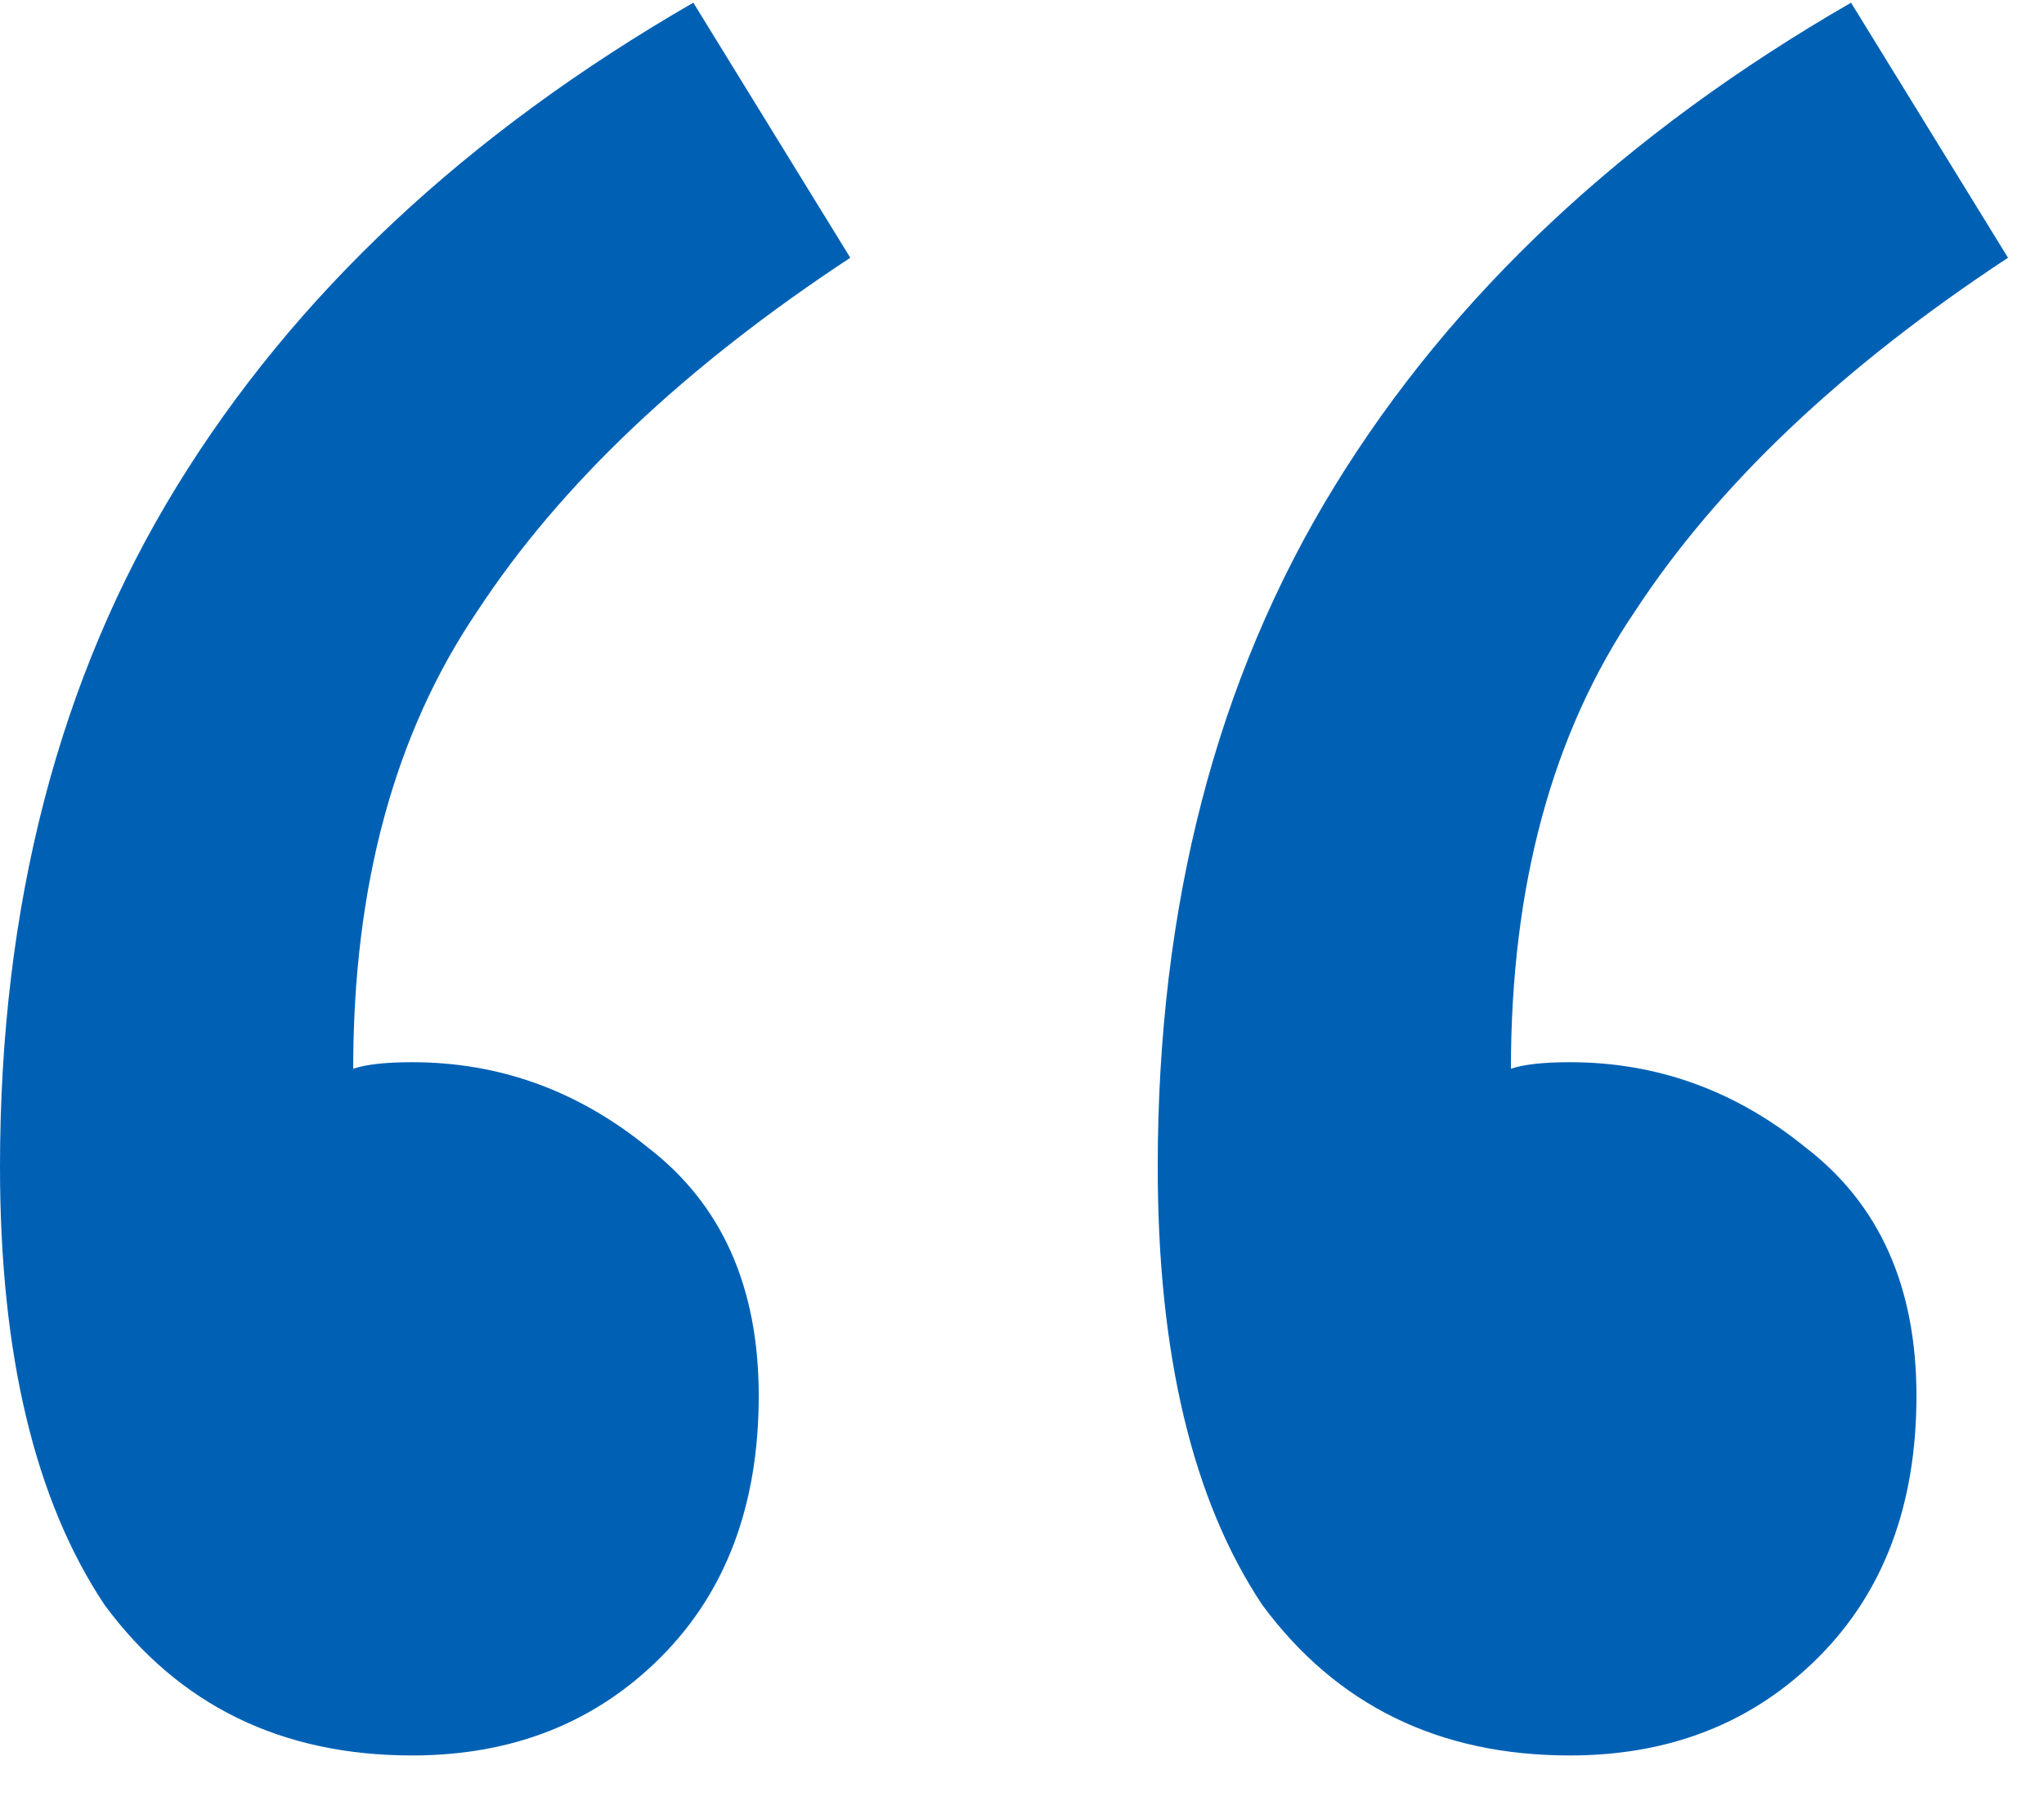 <svg width="35" height="31" viewBox="0 0 35 31" fill="none" xmlns="http://www.w3.org/2000/svg">
<path d="M7.056 30.062C4.816 30.062 3.061 29.203 1.792 27.486C0.597 25.694 0 23.193 0 19.982C0 15.502 1.008 11.619 3.024 8.334C5.04 5.049 7.989 2.286 11.872 0.046L14.56 4.414C11.723 6.281 9.595 8.297 8.176 10.462C6.757 12.553 6.048 15.166 6.048 18.302C6.272 18.227 6.608 18.19 7.056 18.19C8.549 18.19 9.893 18.675 11.088 19.646C12.357 20.617 12.992 22.035 12.992 23.902C12.992 25.769 12.432 27.262 11.312 28.382C10.192 29.502 8.773 30.062 7.056 30.062ZM26.88 30.062C24.64 30.062 22.885 29.203 21.616 27.486C20.421 25.694 19.824 23.193 19.824 19.982C19.824 15.502 20.832 11.619 22.848 8.334C24.864 5.049 27.813 2.286 31.696 0.046L34.384 4.414C31.547 6.281 29.419 8.297 28 10.462C26.581 12.553 25.872 15.166 25.872 18.302C26.096 18.227 26.432 18.19 26.88 18.19C28.373 18.19 29.717 18.675 30.912 19.646C32.181 20.617 32.816 22.035 32.816 23.902C32.816 25.769 32.256 27.262 31.136 28.382C30.016 29.502 28.597 30.062 26.88 30.062Z" fill="#0061B4"/>
</svg>

